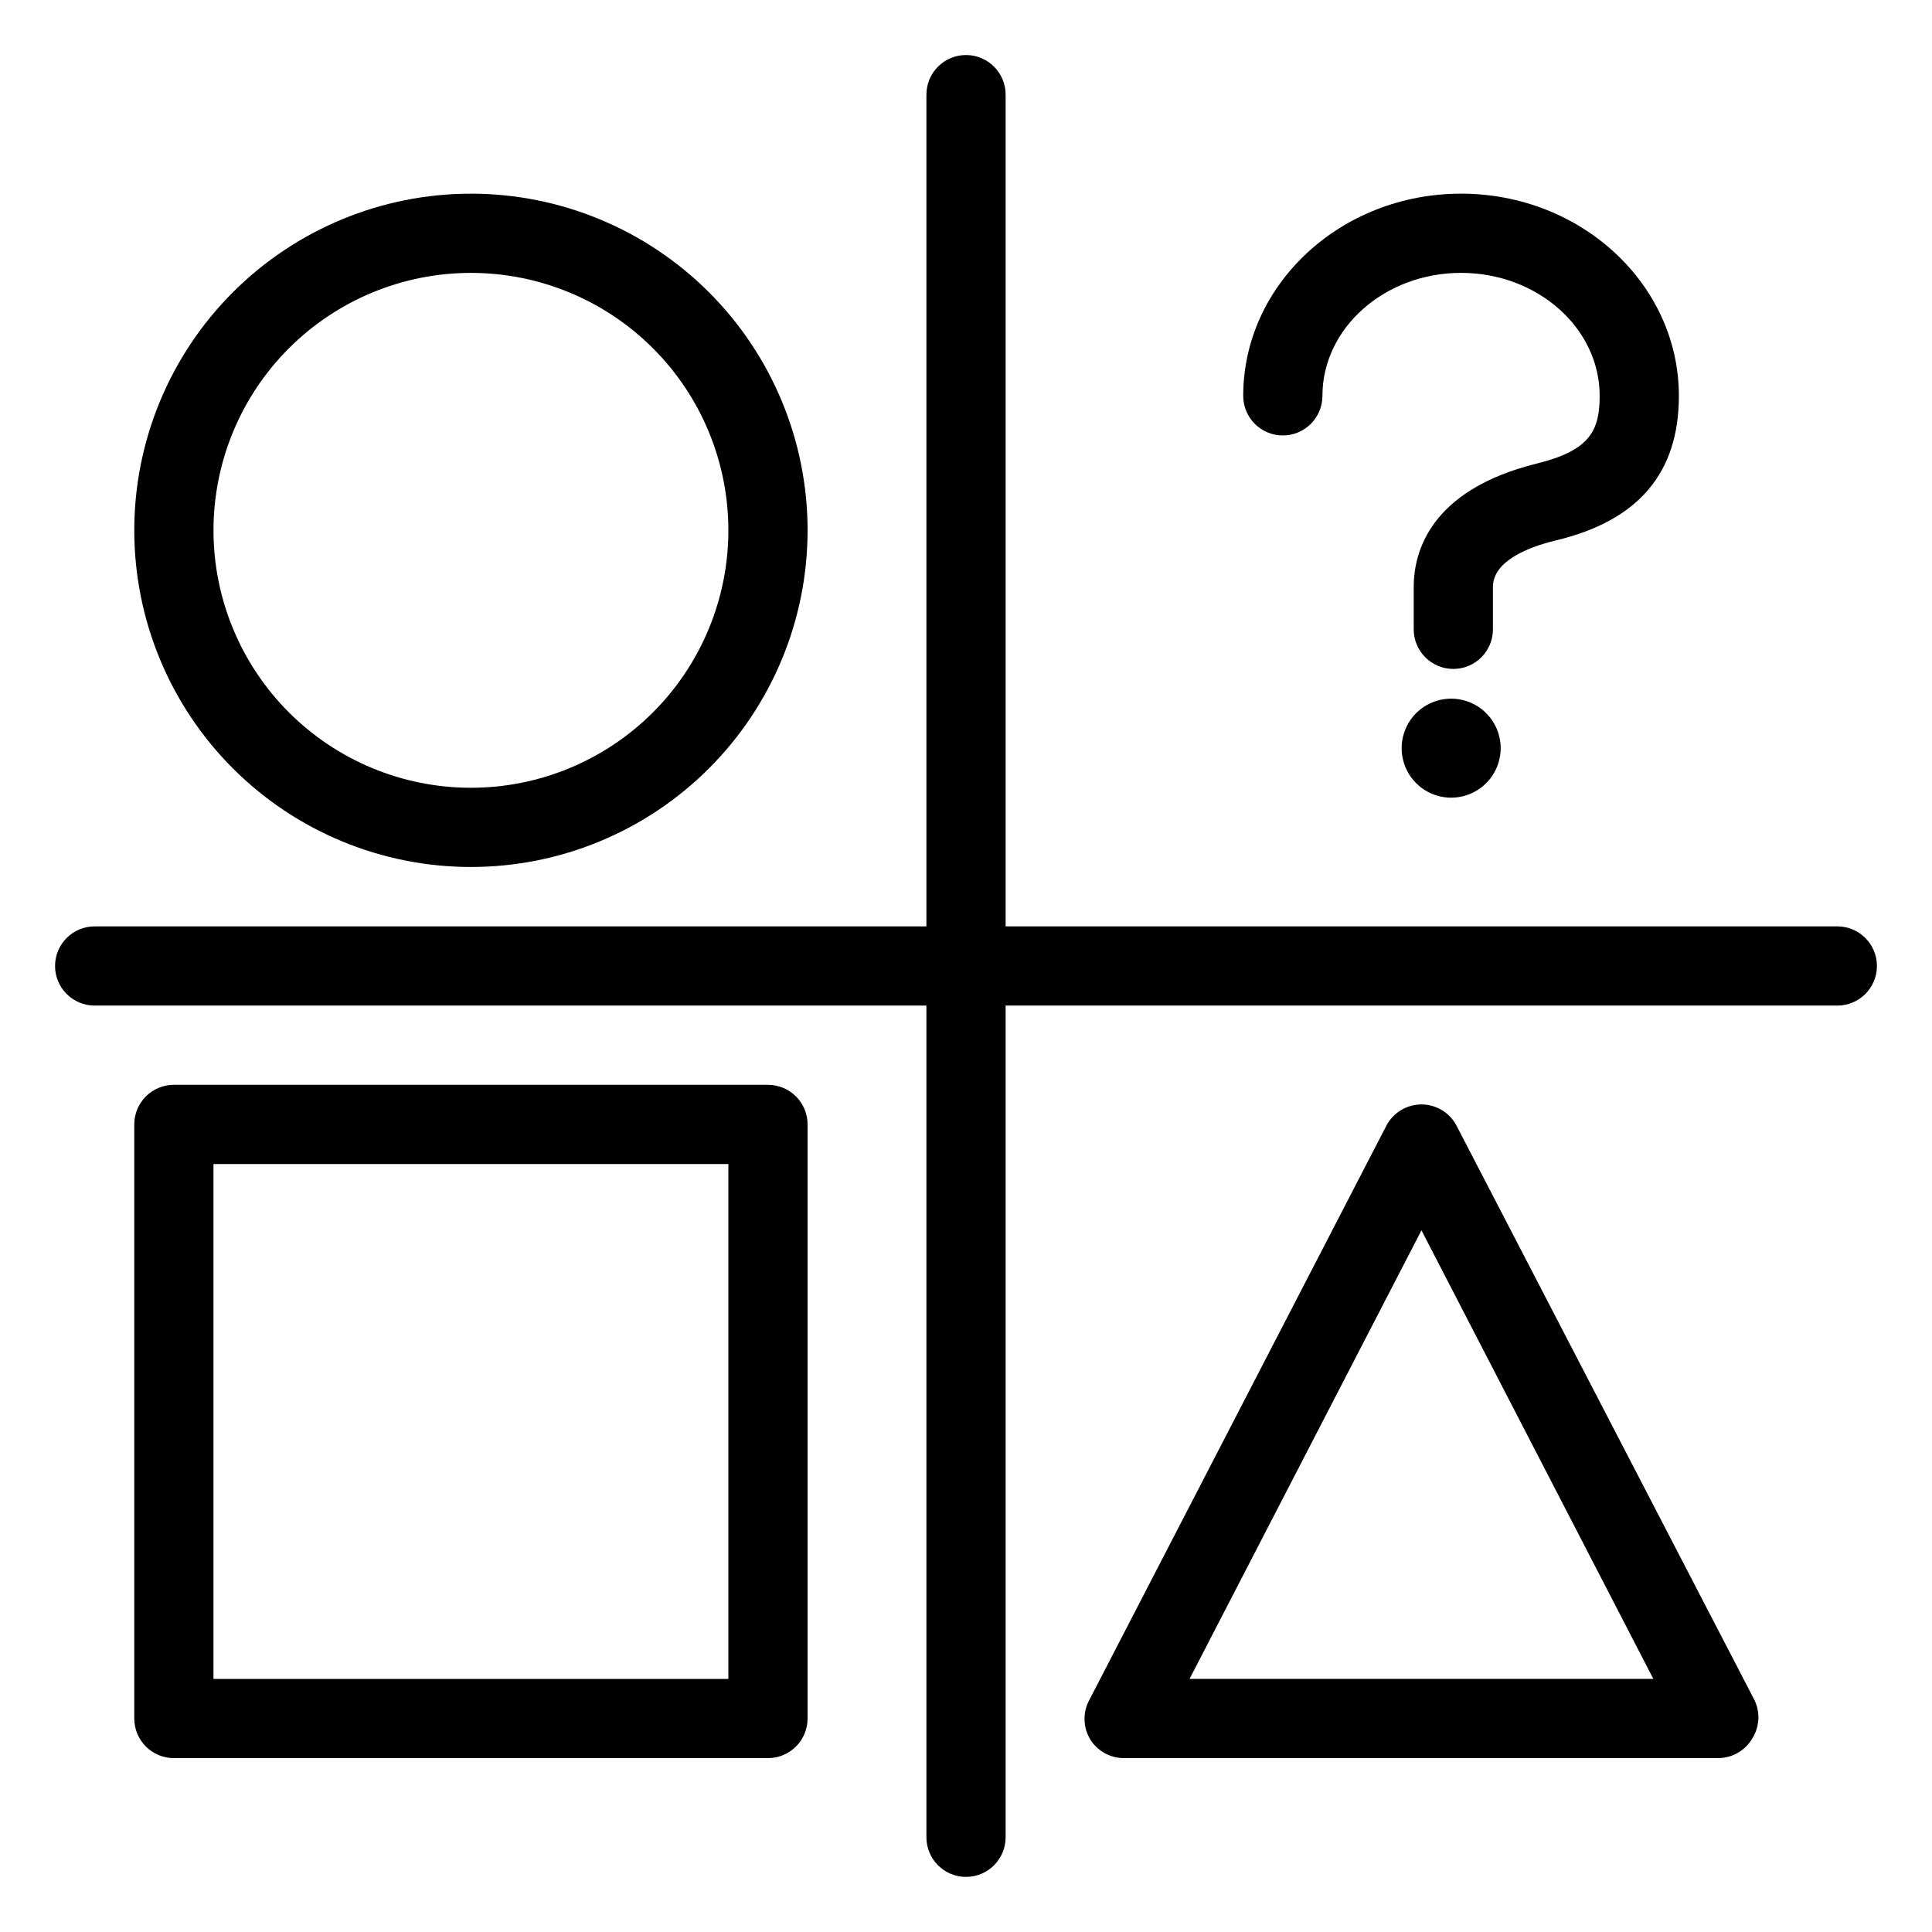 <?xml version="1.0" encoding="UTF-8"?>
<!-- The Best Svg Icon site in the world: iconSvg.co, Visit us! https://iconsvg.co -->
<svg fill="#000000" width="800px" height="800px" version="1.1" viewBox="144 144 512 512" xmlns="http://www.w3.org/2000/svg">
 <g>
  <path d="m630.91 389.5h-220.41v-220.42c0-5.797-4.699-10.496-10.496-10.496s-10.496 4.699-10.496 10.496v220.42h-220.42c-5.797 0-10.496 4.699-10.496 10.496s4.699 10.496 10.496 10.496h220.42v220.41c0 5.797 4.699 10.496 10.496 10.496s10.496-4.699 10.496-10.496v-220.41h220.41c5.797 0 10.496-4.699 10.496-10.496s-4.699-10.496-10.496-10.496z"/>
  <path d="m268.8 373.76c23.664 0 46.355-9.398 63.086-26.129 16.73-16.734 26.133-39.426 26.133-63.086 0-23.664-9.402-46.355-26.133-63.086-16.73-16.73-39.422-26.133-63.086-26.133-23.66 0-46.352 9.402-63.086 26.133-16.73 16.73-26.129 39.422-26.129 63.086 0 23.66 9.398 46.352 26.129 63.086 16.734 16.73 39.426 26.129 63.086 26.129zm0-157.44c18.094 0 35.449 7.188 48.242 19.984 12.797 12.793 19.984 30.148 19.984 48.242s-7.188 35.445-19.984 48.242c-12.793 12.793-30.148 19.98-48.242 19.98s-35.445-7.188-48.242-19.98c-12.793-12.797-19.98-30.148-19.98-48.242s7.188-35.449 19.98-48.242c12.797-12.797 30.148-19.984 48.242-19.984z"/>
  <path d="m483.96 259.4c2.785 0 5.457-1.105 7.422-3.074 1.969-1.965 3.074-4.637 3.074-7.422 0-17.945 16.48-32.59 36.738-32.59 20.258 0 36.734 14.641 36.734 32.59 0 9.184-2.57 14.484-16.688 17.949-28.34 7.031-32.59 23.512-32.59 32.695v11.23c0 5.797 4.699 10.496 10.496 10.496s10.496-4.699 10.496-10.496v-11.23c0-6.769 9.078-10.496 16.688-12.332 21.938-5.246 32.59-17.949 32.59-38.309 0-29.547-25.871-53.586-57.727-53.586s-57.727 24.039-57.727 53.582c0 2.785 1.105 5.457 3.074 7.422 1.965 1.969 4.637 3.074 7.418 3.074z"/>
  <path d="m347.52 431.49h-157.44c-5.797 0-10.496 4.699-10.496 10.496v157.44c0 2.785 1.105 5.453 3.074 7.422s4.637 3.074 7.422 3.074h157.44c2.781 0 5.453-1.105 7.422-3.074s3.074-4.637 3.074-7.422v-157.44c0-2.785-1.105-5.457-3.074-7.422-1.969-1.969-4.641-3.074-7.422-3.074zm-10.496 157.44h-136.45v-136.45h136.45z"/>
  <path d="m530.04 442.4c-1.793-3.504-5.402-5.711-9.34-5.711s-7.547 2.207-9.34 5.711l-78.719 152.19h-0.004c-1.762 3.312-1.621 7.316 0.367 10.496 1.957 3.051 5.352 4.879 8.977 4.828h157.44c3.711-0.039 7.121-2.035 8.977-5.246 1.988-3.184 2.129-7.184 0.367-10.496zm-70.793 146.52 61.453-118.87 61.453 118.87z"/>
  <path d="m528.57 329.15c-5.305 0-10.09 3.199-12.121 8.102s-0.906 10.547 2.844 14.297c3.754 3.754 9.395 4.875 14.301 2.844 4.902-2.031 8.098-6.812 8.098-12.121 0-3.481-1.383-6.816-3.844-9.277-2.461-2.461-5.797-3.844-9.277-3.844z"/>
 </g>
</svg>